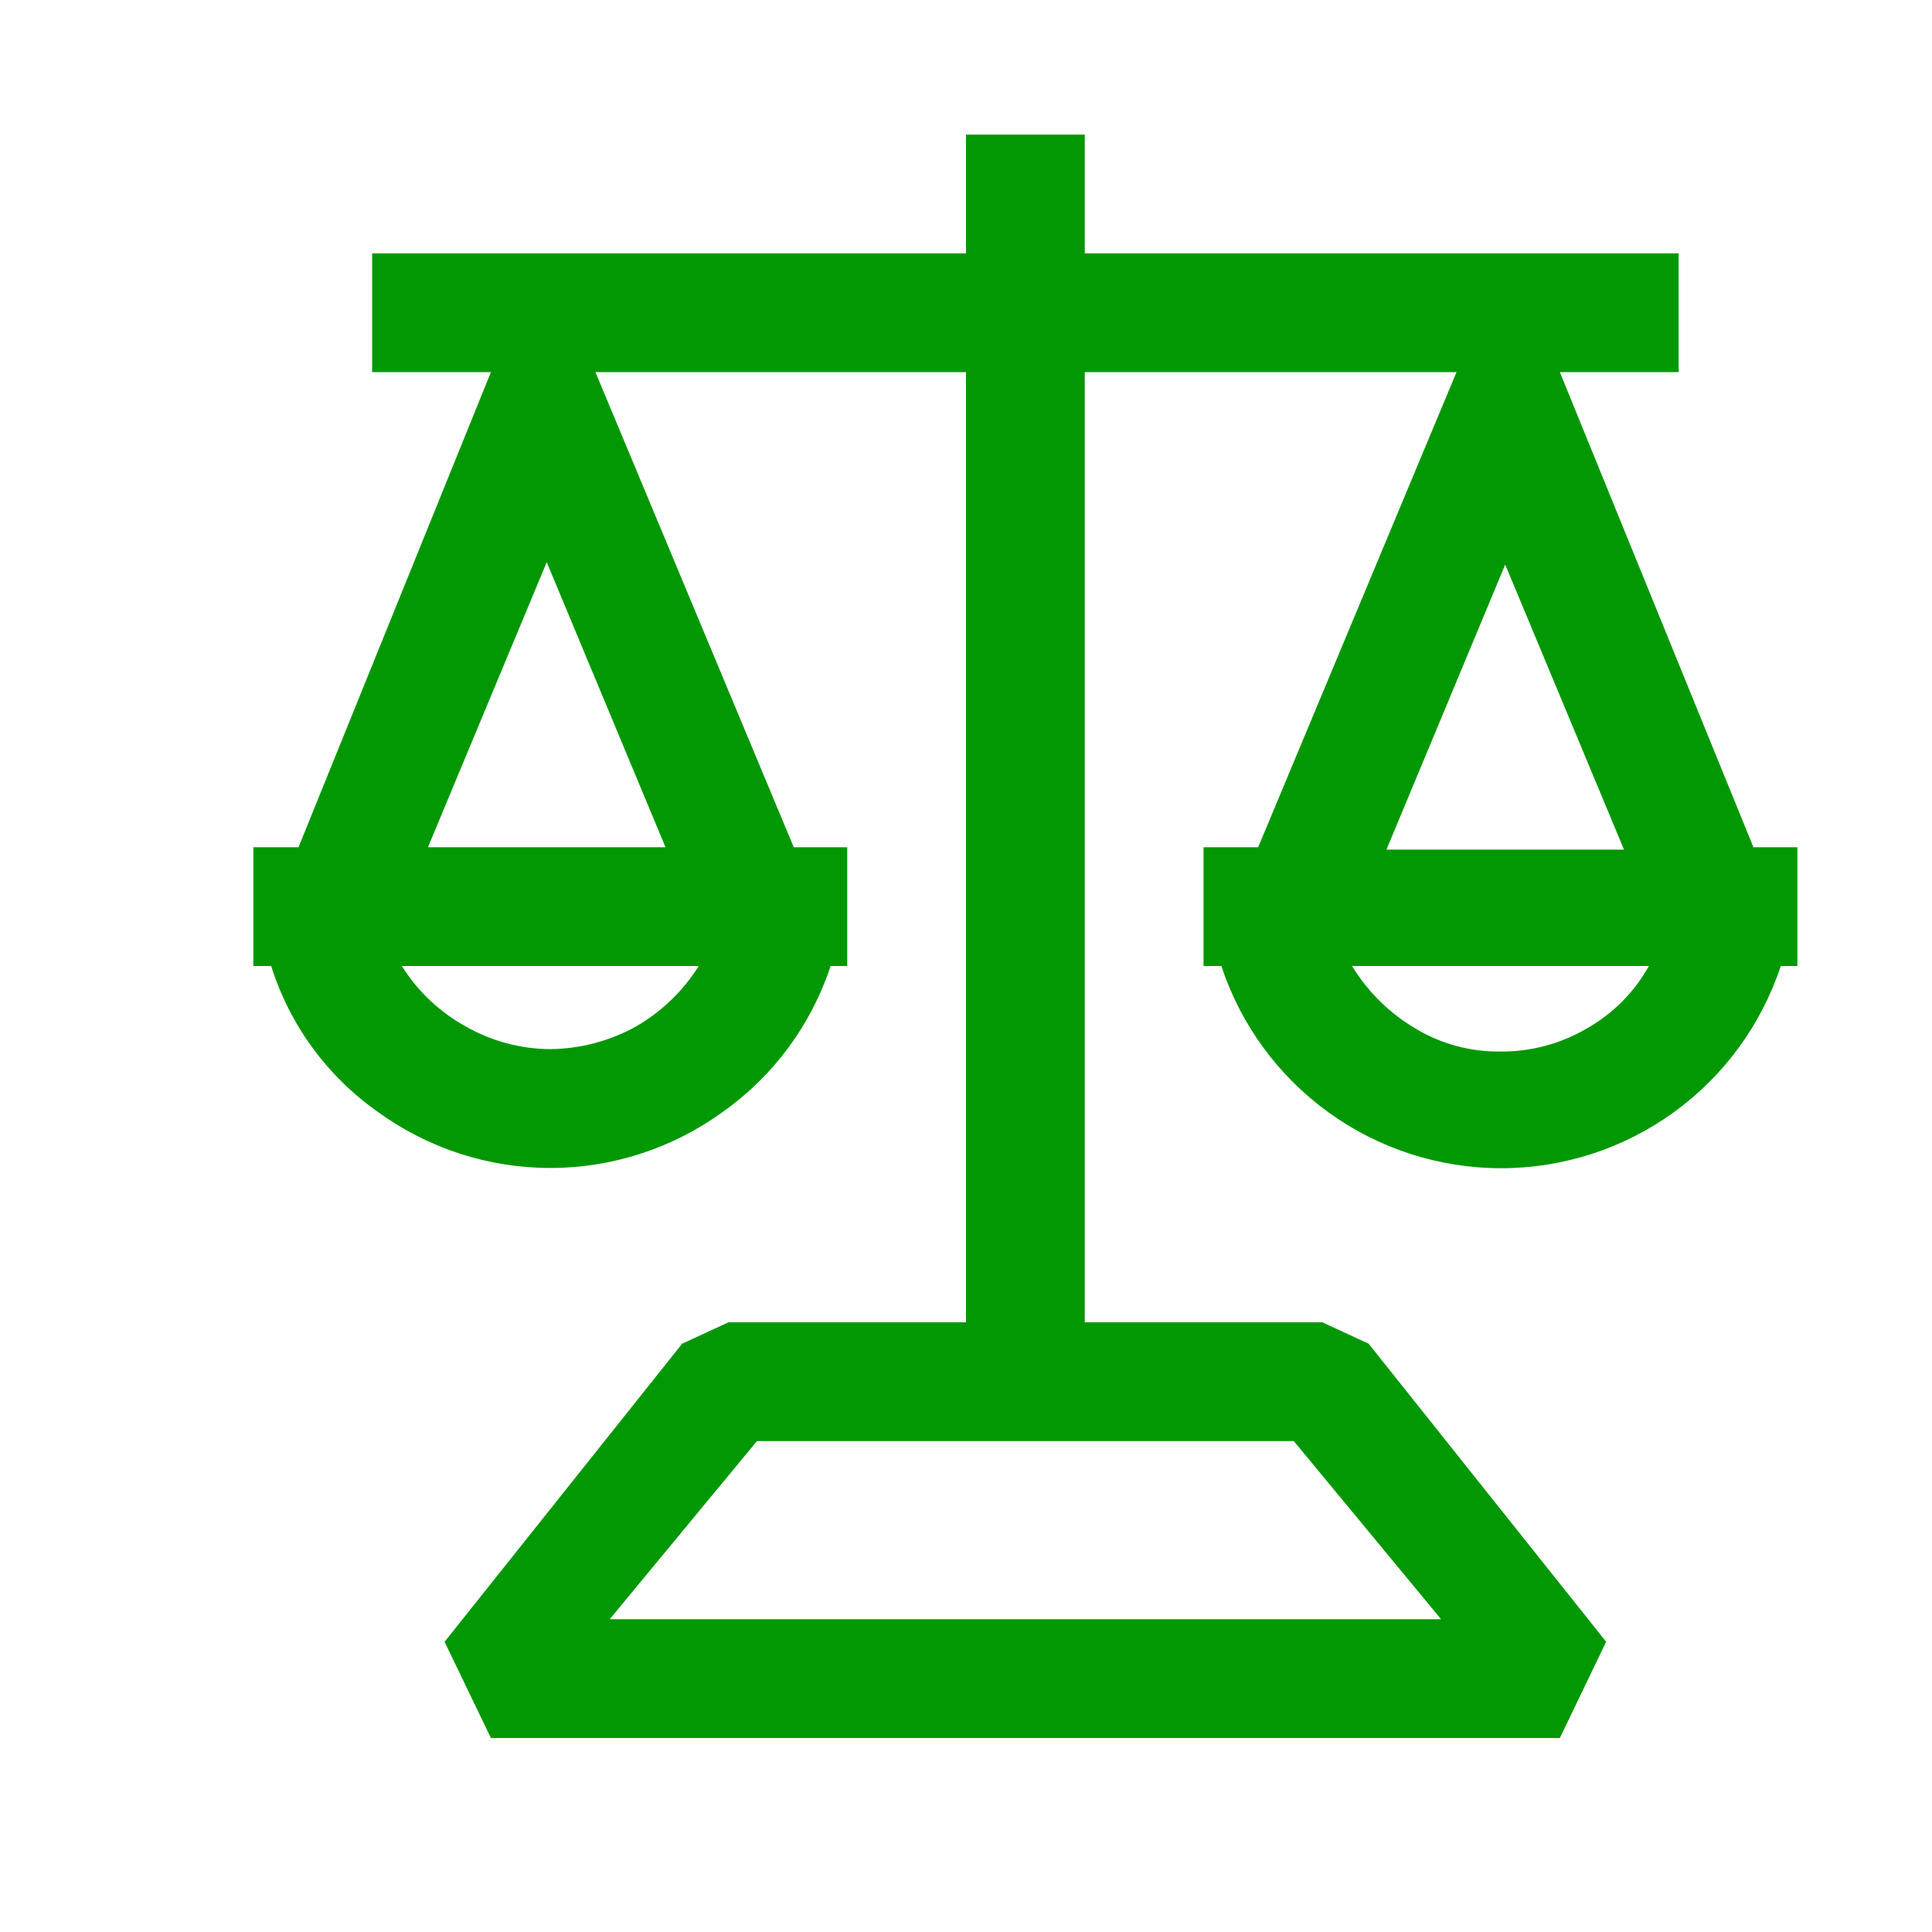 <svg width="61" height="61" viewBox="0 0 61 61" fill="none" xmlns="http://www.w3.org/2000/svg">
<path d="M55.362 26.75L49.25 11.75H53V8H34.25V4.25H30.5V8H11.75V11.75H15.5L9.425 26.75H8V30.5H8.562C9.148 32.367 10.336 33.987 11.938 35.112C13.519 36.259 15.422 36.877 17.375 36.877C19.328 36.877 21.231 36.259 22.812 35.112C24.415 33.981 25.611 32.364 26.225 30.5H26.75V26.75H25.062L18.8 11.75H30.5V41.75H23L21.538 42.425L14.037 51.837L15.5 54.875H49.25L50.712 51.837L43.212 42.425L41.75 41.75H34.25V11.75H45.987L39.725 26.75H38V30.5H38.562C39.176 32.358 40.359 33.975 41.945 35.121C43.531 36.268 45.437 36.885 47.394 36.885C49.35 36.885 51.257 36.268 52.843 35.121C54.428 33.975 55.612 32.358 56.225 30.5H56.75V26.75H55.362ZM20.075 32.413C19.248 32.87 18.32 33.115 17.375 33.125C16.441 33.12 15.524 32.875 14.713 32.413C13.885 31.959 13.188 31.3 12.688 30.5H22.062C21.567 31.291 20.884 31.947 20.075 32.413ZM21.012 26.75H13.512L17.262 17.75L21.012 26.75ZM40.85 45.5L45.5 51.125H19.25L23.9 45.5H40.85ZM47.525 17.825L51.275 26.825H43.775L47.525 17.825ZM50.075 32.487C49.255 32.963 48.323 33.209 47.375 33.2C46.439 33.213 45.517 32.967 44.712 32.487C43.884 32.002 43.188 31.32 42.688 30.5H52.062C51.598 31.334 50.909 32.023 50.075 32.487Z" fill="#019803"/>
</svg>
